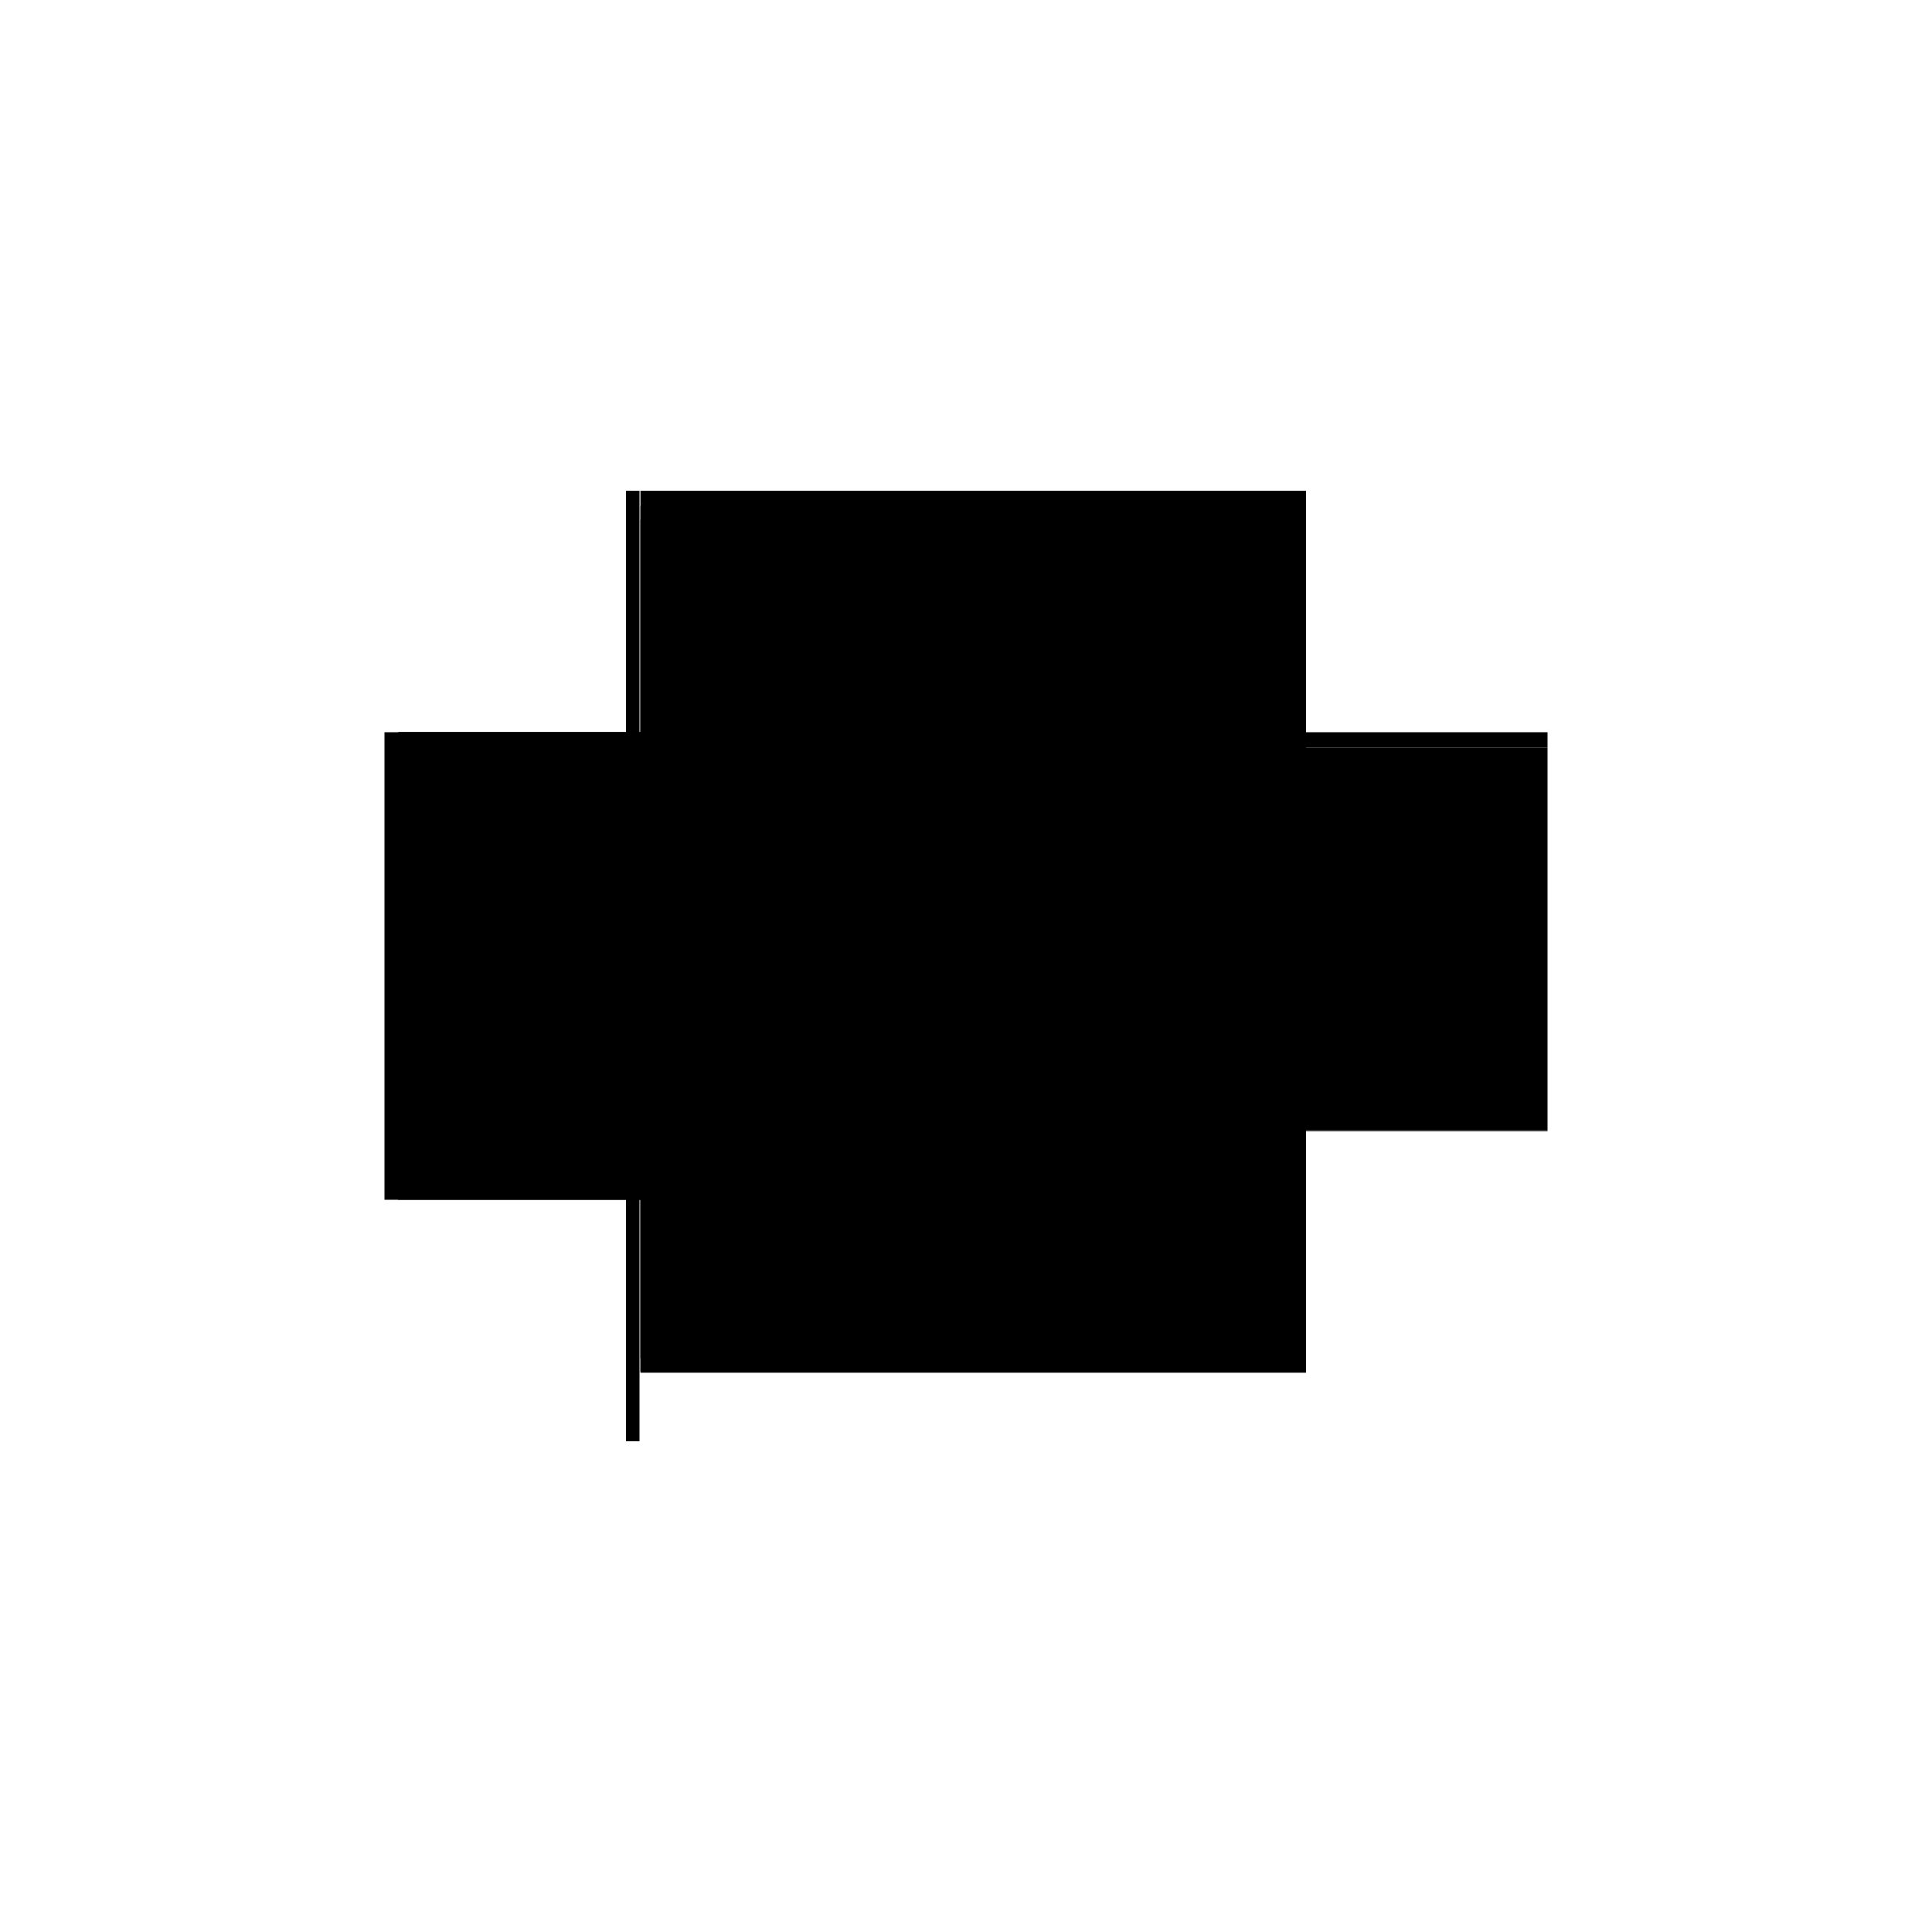 <?xml version="1.0" encoding="utf-8" ?>
<svg xmlns="http://www.w3.org/2000/svg" xmlns:ev="http://www.w3.org/2001/xml-events" xmlns:xlink="http://www.w3.org/1999/xlink" baseProfile="full" height="100%" version="1.1" viewBox="-1,-1,2,2" width="100%">
  <defs>
    <style type="text/css"><![CDATA[.vectorEffectClass {vector-effect: non-scaling-stroke;}]]></style>
  </defs>
  <line class="vectorEffectClass" fill="none" stroke="black" stroke-width="0.5" x1="-0.337" x2="0.352" y1="0.171" y2="0.171"/>
  <line class="vectorEffectClass" fill="none" stroke="black" stroke-width="0.5" x1="-0.337" x2="0.352" y1="-0.242" y2="-0.242"/>
  <line class="vectorEffectClass" fill="none" stroke="black" stroke-width="0.5" x1="-0.352" x2="-0.352" y1="0.242" y2="-0.242"/>
  <line class="vectorEffectClass" fill="none" stroke="black" stroke-width="0.5" x1="-0.338" x2="-0.338" y1="0.242" y2="-0.242"/>
  <line class="vectorEffectClass" fill="none" stroke="black" stroke-width="0.5" x1="-0.337" x2="-0.337" y1="0.156" y2="-0.212"/>
  <line class="vectorEffectClass" fill="none" stroke="black" stroke-width="0.5" x1="0.352" x2="0.352" y1="0.156" y2="-0.212"/>
  <line class="vectorEffectClass" fill="none" stroke="black" stroke-width="0.5" x1="-0.337" x2="-0.337" y1="-0.226" y2="-0.242"/>
  <line class="vectorEffectClass" fill="none" stroke="black" stroke-width="0.5" x1="0.352" x2="0.352" y1="-0.226" y2="-0.242"/>
  <line class="vectorEffectClass" fill="none" stroke="black" stroke-width="0.5" x1="-0.337" x2="-0.337" y1="0.17" y2="0.156"/>
  <line class="vectorEffectClass" fill="none" stroke="black" stroke-width="0.5" x1="-0.337" x2="-0.337" y1="-0.212" y2="-0.226"/>
  <line class="vectorEffectClass" fill="none" stroke="black" stroke-width="0.5" x1="0.352" x2="0.352" y1="0.17" y2="0.156"/>
  <line class="vectorEffectClass" fill="none" stroke="black" stroke-width="0.5" x1="0.352" x2="0.352" y1="-0.212" y2="-0.226"/>
  <line class="vectorEffectClass" fill="none" stroke="black" stroke-width="0.5" x1="-0.352" x2="-0.338" y1="0.242" y2="0.242"/>
  <line class="vectorEffectClass" fill="none" stroke="black" stroke-width="0.5" x1="-0.352" x2="-0.338" y1="-0.242" y2="-0.242"/>
  <line class="vectorEffectClass" fill="none" stroke="black" stroke-width="0.5" x1="-0.337" x2="-0.337" y1="0.171" y2="0.17"/>
  <line class="vectorEffectClass" fill="none" stroke="black" stroke-width="0.5" x1="0.352" x2="0.352" y1="0.171" y2="0.17"/>
  <line class="vectorEffectClass" fill="none" stroke="black" stroke-dasharray="5.0 5.0" stroke-width="0.5" x1="-0.337" x2="0.352" y1="0.17" y2="0.17"/>
  <line class="vectorEffectClass" fill="none" stroke="black" stroke-dasharray="5.0 5.0" stroke-width="0.5" x1="-0.337" x2="0.352" y1="0.156" y2="0.156"/>
  <line class="vectorEffectClass" fill="none" stroke="black" stroke-dasharray="5.0 5.0" stroke-width="0.5" x1="-0.337" x2="0.352" y1="-0.212" y2="-0.212"/>
  <line class="vectorEffectClass" fill="none" stroke="black" stroke-dasharray="5.0 5.0" stroke-width="0.5" x1="-0.337" x2="0.352" y1="-0.226" y2="-0.226"/>
</svg>
